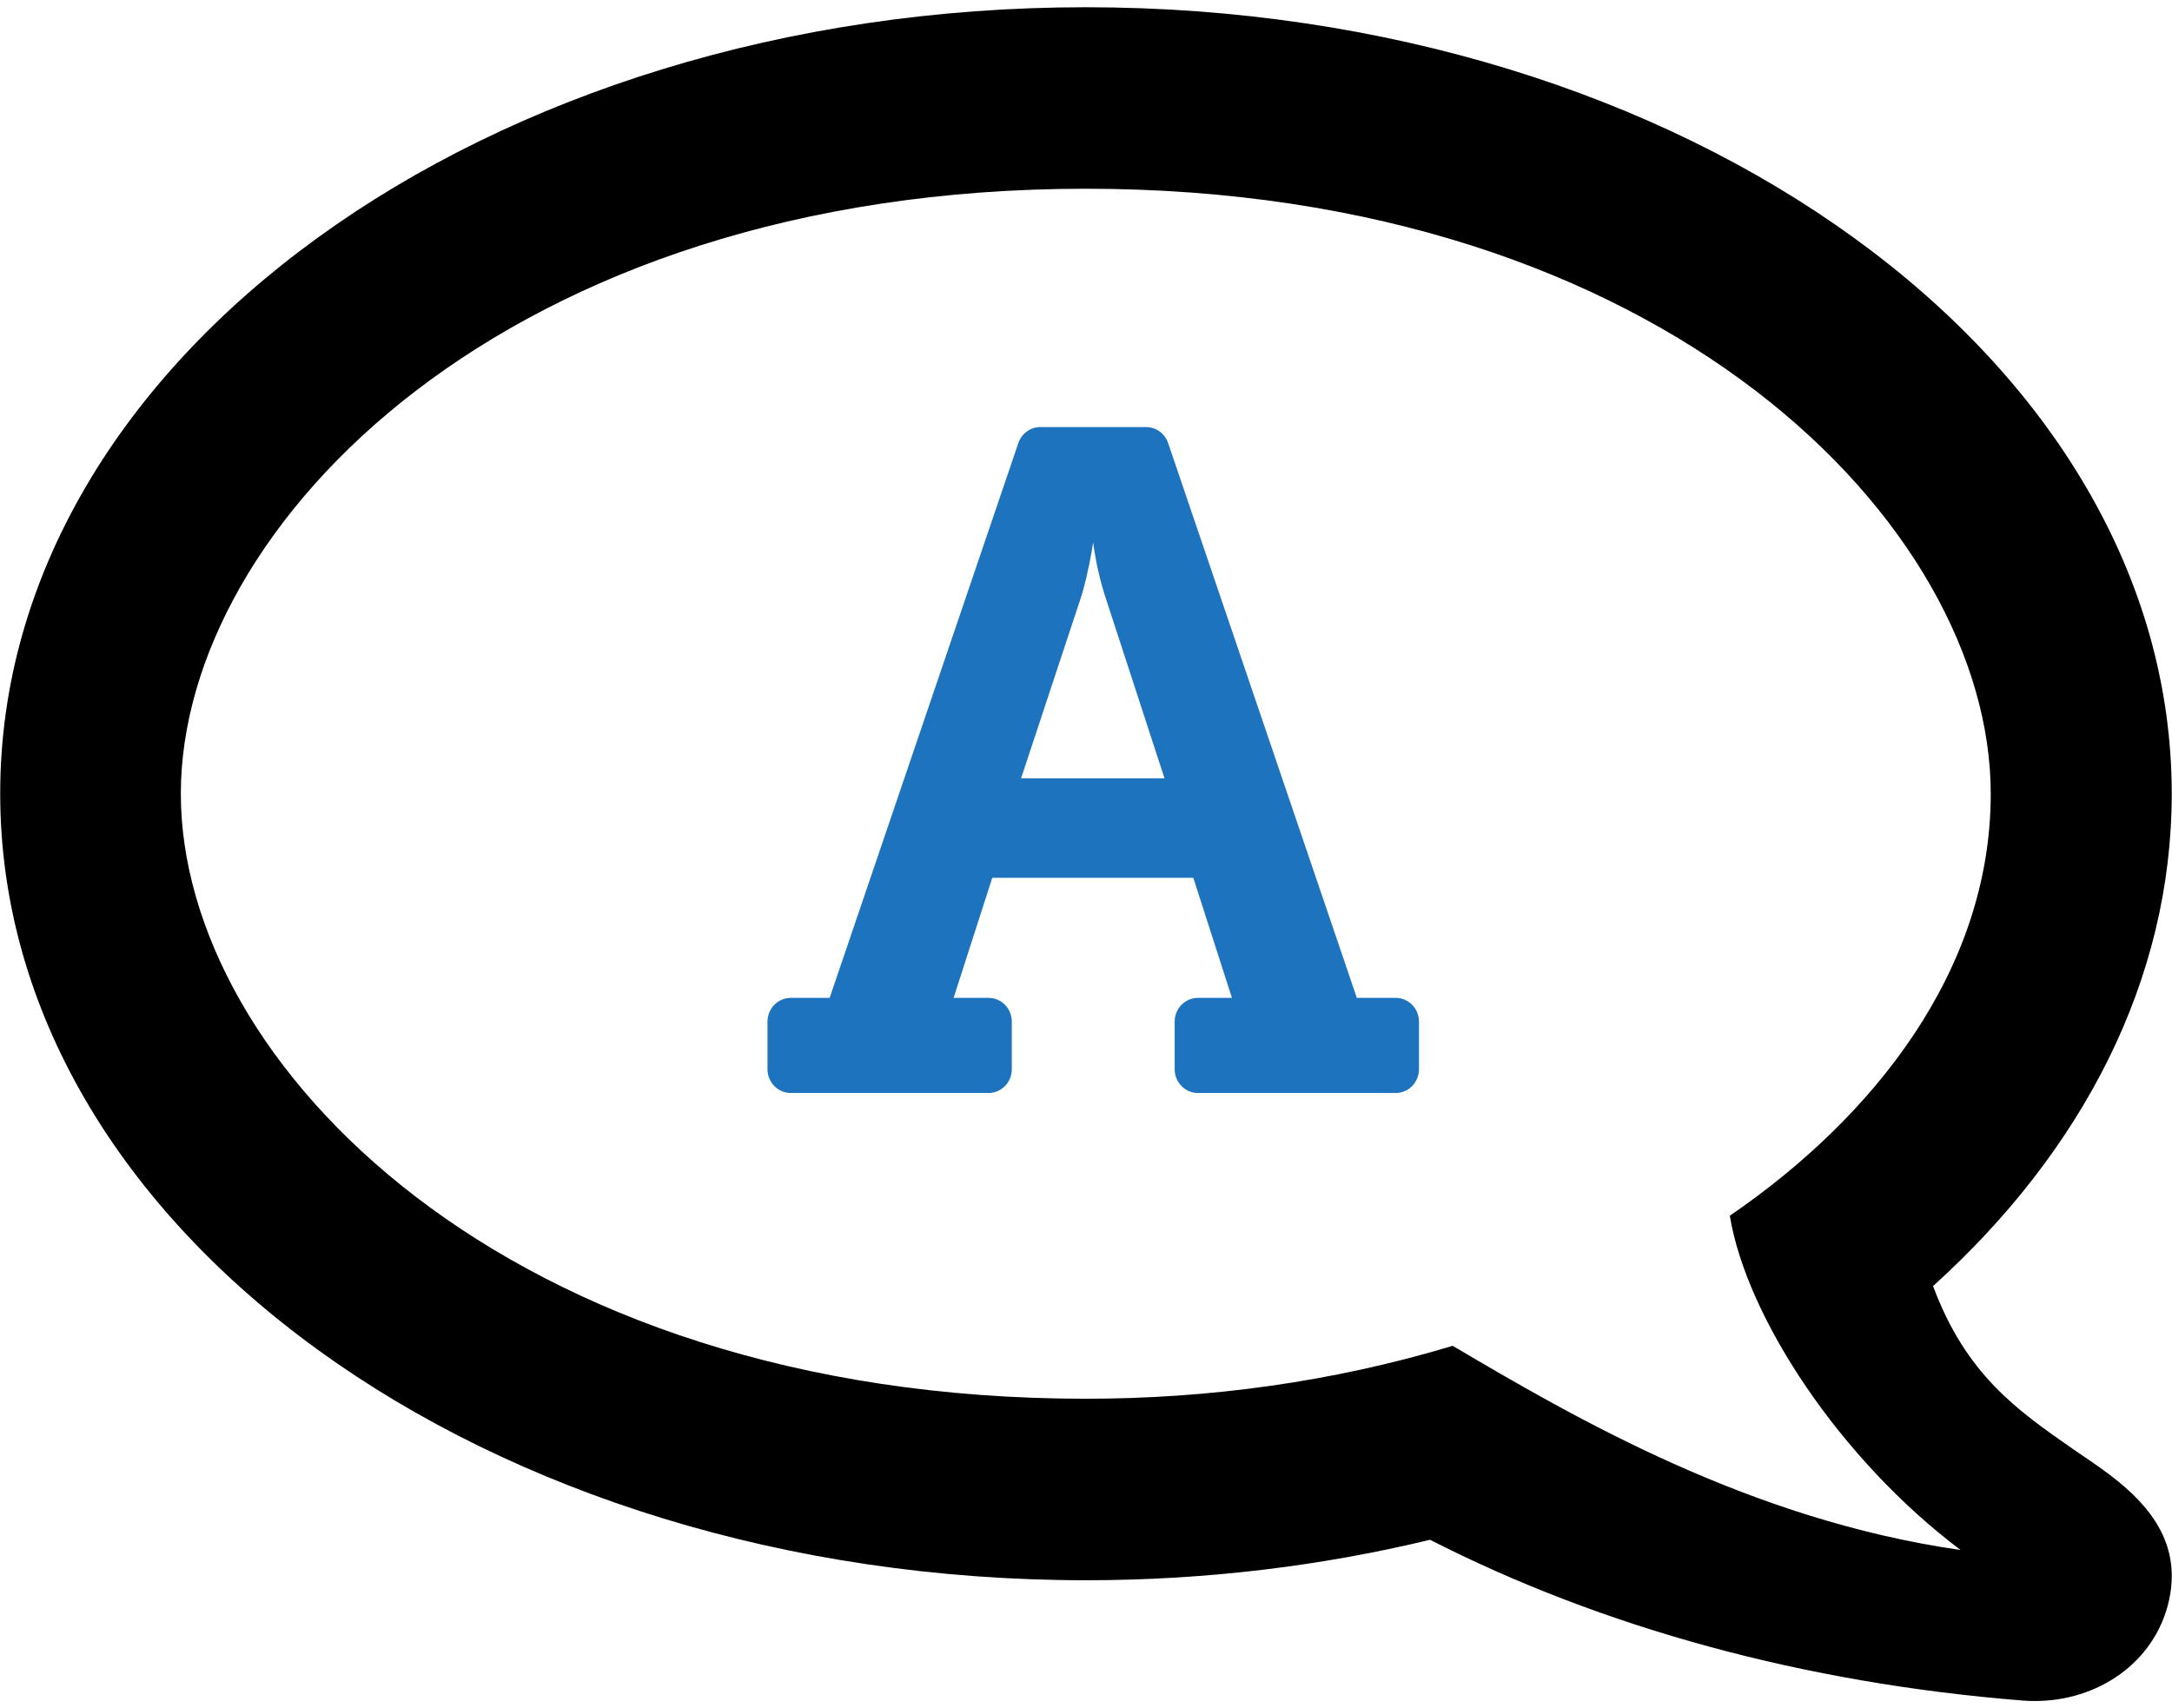 <?xml version="1.0" encoding="UTF-8"?>
<svg width="89px" height="70px" viewBox="0 0 150 118" version="1.1" xmlns="http://www.w3.org/2000/svg" xmlns:xlink="http://www.w3.org/1999/xlink">
    <title>Text Balloon Icon</title>
    <g id="Text-Balloon-Icon" stroke="none" stroke-width="1" fill="none" fill-rule="evenodd">
        <g id="Group" transform="translate(75, 59) scale(-1, 1) translate(-75, -59) " fill="#000000" fill-rule="nonzero">
            <path d="M75.015,0.5 C33.602,0.5 0.004,24.817 0.004,54.829 C0.004,67.706 6.176,79.512 16.49,88.837 C14.225,94.923 10.734,97.378 6.828,100.094 C3.937,102.105 -1.559,105.24 0.42,111.378 C1.749,115.4 5.864,117.829 10.344,117.464 C25.372,116.262 39.306,112.449 51.235,106.363 C58.71,108.165 66.706,109.158 74.989,109.158 C116.427,109.158 150,84.866 150,54.829 C150.026,24.817 116.453,0.5 75.015,0.5 Z M75.015,96.62 C66.55,96.62 57.981,95.471 49.673,92.964 C41.26,97.926 29.175,104.979 14.589,107.068 C22.924,100.799 29.383,90.978 30.529,83.978 C20.606,77.187 12.506,67.027 12.506,54.829 C12.506,36.31 34.983,13.037 75.015,13.037 C115.047,13.037 137.524,36.31 137.524,54.829 C137.524,73.374 115.047,96.62 75.015,96.62 Z" id="Shape"></path>
        </g>
        <g id="Group" transform="translate(53, 29)" fill="#1E73BE" fill-rule="nonzero">
            <path d="M15.268,39.929 L12.856,39.929 L15.526,31.634 L29.411,31.634 L32.081,39.929 L29.732,39.929 C28.844,39.929 28.125,40.664 28.125,41.571 L28.125,44.857 C28.125,45.765 28.844,46.5 29.732,46.5 L43.393,46.5 C44.281,46.5 45,45.765 45,44.857 L45,41.571 C45,40.664 44.281,39.929 43.393,39.929 L40.707,39.929 L27.672,1.603 C27.448,0.943 26.839,0.5 26.154,0.5 L18.845,0.5 C18.161,0.5 17.552,0.943 17.327,1.603 L4.293,39.929 L1.607,39.929 C0.719,39.929 0,40.664 0,41.571 L0,44.857 C0,45.765 0.719,46.5 1.607,46.5 L15.268,46.5 C16.156,46.5 16.875,45.765 16.875,44.857 L16.875,41.571 C16.875,40.664 16.156,39.929 15.268,39.929 Z M21.732,12.023 C22.169,10.46 22.396,9.132 22.494,8.466 C22.578,9.135 22.789,10.465 23.27,12.029 L27.422,24.762 L17.516,24.762 L21.732,12.023 L21.732,12.023 Z" id="Shape"></path>
        </g>
    </g>
</svg>